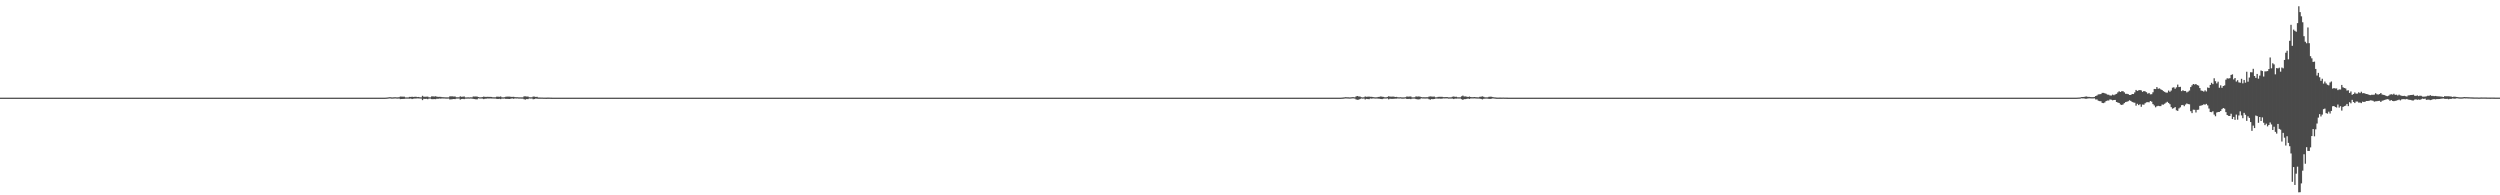 <?xml version="1.0" encoding="UTF-8"?>
<svg xmlns="http://www.w3.org/2000/svg" width="1920" height="150">
  <path d="M0 75.000h1v1.000H0zM1 75.000h1v1.000H1zM2 75.000h1v1.000H2zM3 75.000h1v1.000H3zM4 75.000h1v1.000H4zM5 75.000h1v1.000H5zM6 75.000h1v1.000H6zM7 75.000h1v1.000H7zM8 75.000h1v1.000H8zM9 75.000h1v1.000H9zM10 75.000h1v1.000H10zM11 75.000h1v1.000H11zM12 75.000h1v1.000H12zM13 75.000h1v1.000H13zM14 75.000h1v1.000H14zM15 75.000h1v1.000H15zM16 75.000h1v1.000H16zM17 75.000h1v1.000H17zM18 75.000h1v1.000H18zM19 75.000h1v1.000H19zM20 75.000h1v1.000H20zM21 75.000h1v1.000H21zM22 75.000h1v1.000H22zM23 75.000h1v1.000H23zM24 75.000h1v1.000H24zM25 75.000h1v1.000H25zM26 75.000h1v1.000H26zM27 75.000h1v1.000H27zM28 75.000h1v1.000H28zM29 75.000h1v1.000H29zM30 75.000h1v1.000H30zM31 75.000h1v1.000H31zM32 75.000h1v1.000H32zM33 75.000h1v1.000H33zM34 75.000h1v1.000H34zM35 75.000h1v1.000H35zM36 75.000h1v1.000H36zM37 75.000h1v1.000H37zM38 75.000h1v1.000H38zM39 75.000h1v1.000H39zM40 75.000h1v1.000H40zM41 75.000h1v1.000H41zM42 75.000h1v1.000H42zM43 75.000h1v1.000H43zM44 75.000h1v1.000H44zM45 75.000h1v1.000H45zM46 75.000h1v1.000H46zM47 75.000h1v1.000H47zM48 75.000h1v1.000H48zM49 75.000h1v1.000H49zM50 75.000h1v1.000H50zM51 75.000h1v1.000H51zM52 75.000h1v1.000H52zM53 75.000h1v1.000H53zM54 75.000h1v1.000H54zM55 75.000h1v1.000H55zM56 75.000h1v1.000H56zM57 75.000h1v1.000H57zM58 75.000h1v1.000H58zM59 75.000h1v1.000H59zM60 75.000h1v1.000H60zM61 75.000h1v1.000H61zM62 75.000h1v1.000H62zM63 75.000h1v1.000H63zM64 75.000h1v1.000H64zM65 75.000h1v1.000H65zM66 75.000h1v1.000H66zM67 75.000h1v1.000H67zM68 75.000h1v1.000H68zM69 75.000h1v1.000H69zM70 75.000h1v1.000H70zM71 75.000h1v1.000H71zM72 75.000h1v1.000H72zM73 75.000h1v1.000H73zM74 75.000h1v1.000H74zM75 75.000h1v1.000H75zM76 75.000h1v1.000H76zM77 75.000h1v1.000H77zM78 75.000h1v1.000H78zM79 75.000h1v1.000H79zM80 75.000h1v1.000H80zM81 75.000h1v1.000H81zM82 75.000h1v1.000H82zM83 75.000h1v1.000H83zM84 75.000h1v1.000H84zM85 75.000h1v1.000H85zM86 75.000h1v1.000H86zM87 75.000h1v1.000H87zM88 75.000h1v1.000H88zM89 75.000h1v1.000H89zM90 75.000h1v1.000H90zM91 75.000h1v1.000H91zM92 75.000h1v1.000H92zM93 75.000h1v1.000H93zM94 75.000h1v1.000H94zM95 75.000h1v1.000H95zM96 75.000h1v1.000H96zM97 75.000h1v1.000H97zM98 75.000h1v1.000H98zM99 75.000h1v1.000H99zM100 75.000h1v1.000H100zM101 75.000h1v1.000H101zM102 75.000h1v1.000H102zM103 75.000h1v1.000H103zM104 75.000h1v1.000H104zM105 75.000h1v1.000H105zM106 75.000h1v1.000H106zM107 75.000h1v1.000H107zM108 75.000h1v1.000H108zM109 75.000h1v1.000H109zM110 75.000h1v1.000H110zM111 75.000h1v1.000H111zM112 75.000h1v1.000H112zM113 75.000h1v1.000H113zM114 75.000h1v1.000H114zM115 75.000h1v1.000H115zM116 75.000h1v1.000H116zM117 75.000h1v1.000H117zM118 75.000h1v1.000H118zM119 75.000h1v1.000H119zM120 75.000h1v1.000H120zM121 75.000h1v1.000H121zM122 75.000h1v1.000H122zM123 75.000h1v1.000H123zM124 75.000h1v1.000H124zM125 75.000h1v1.000H125zM126 75.000h1v1.000H126zM127 75.000h1v1.000H127zM128 75.000h1v1.000H128zM129 75.000h1v1.000H129zM130 75.000h1v1.000H130zM131 75.000h1v1.000H131zM132 75.000h1v1.000H132zM133 75.000h1v1.000H133zM134 75.000h1v1.000H134zM135 75.000h1v1.000H135zM136 75.000h1v1.000H136zM137 75.000h1v1.000H137zM138 75.000h1v1.000H138zM139 75.000h1v1.000H139zM140 75.000h1v1.000H140zM141 75.000h1v1.000H141zM142 75.000h1v1.000H142zM143 75.000h1v1.000H143zM144 75.000h1v1.000H144zM145 75.000h1v1.000H145zM146 75.000h1v1.000H146zM147 75.000h1v1.000H147zM148 75.000h1v1.000H148zM149 75.000h1v1.000H149zM150 75.000h1v1.000H150zM151 75.000h1v1.000H151zM152 75.000h1v1.000H152zM153 75.000h1v1.000H153zM154 75.000h1v1.000H154zM155 75.000h1v1.000H155zM156 75.000h1v1.000H156zM157 75.000h1v1.000H157zM158 75.000h1v1.000H158zM159 75.000h1v1.000H159zM160 75.000h1v1.000H160zM161 75.000h1v1.000H161zM162 75.000h1v1.000H162zM163 75.000h1v1.000H163zM164 75.000h1v1.000H164zM165 75.000h1v1.000H165zM166 75.000h1v1.000H166zM167 75.000h1v1.000H167zM168 75.000h1v1.000H168zM169 75.000h1v1.000H169zM170 75.000h1v1.000H170zM171 75.000h1v1.000H171zM172 75.000h1v1.000H172zM173 75.000h1v1.000H173zM174 75.000h1v1.000H174zM175 75.000h1v1.000H175zM176 75.000h1v1.000H176zM177 75.000h1v1.000H177zM178 75.000h1v1.000H178zM179 75.000h1v1.000H179zM180 75.000h1v1.000H180zM181 75.000h1v1.000H181zM182 75.000h1v1.000H182zM183 75.000h1v1.000H183zM184 75.000h1v1.000H184zM185 75.000h1v1.000H185zM186 75.000h1v1.000H186zM187 75.000h1v1.000H187zM188 75.000h1v1.000H188zM189 75.000h1v1.000H189zM190 75.000h1v1.000H190zM191 75.000h1v1.000H191zM192 75.000h1v1.000H192zM193 75.000h1v1.000H193zM194 75.000h1v1.000H194zM195 75.000h1v1.000H195zM196 75.000h1v1.000H196zM197 75.000h1v1.000H197zM198 75.000h1v1.000H198zM199 75.000h1v1.000H199zM200 75.000h1v1.000H200zM201 75.000h1v1.000H201zM202 75.000h1v1.000H202zM203 75.000h1v1.000H203zM204 75.000h1v1.000H204zM205 75.000h1v1.000H205zM206 75.000h1v1.000H206zM207 75.000h1v1.000H207zM208 75.000h1v1.000H208zM209 75.000h1v1.000H209zM210 75.000h1v1.000H210zM211 75.000h1v1.000H211zM212 75.000h1v1.000H212zM213 75.000h1v1.000H213zM214 75.000h1v1.000H214zM215 75.000h1v1.000H215zM216 75.000h1v1.000H216zM217 75.000h1v1.000H217zM218 75.000h1v1.000H218zM219 75.000h1v1.000H219zM220 75.000h1v1.000H220zM221 75.000h1v1.000H221zM222 75.000h1v1.000H222zM223 75.000h1v1.000H223zM224 75.000h1v1.000H224zM225 75.000h1v1.000H225zM226 75.000h1v1.000H226zM227 75.000h1v1.000H227zM228 75.000h1v1.000H228zM229 75.000h1v1.000H229zM230 75.000h1v1.000H230zM231 75.000h1v1.000H231zM232 75.000h1v1.000H232zM233 75.000h1v1.000H233zM234 75.000h1v1.000H234zM235 75.000h1v1.000H235zM236 75.000h1v1.000H236zM237 75.000h1v1.000H237zM238 75.000h1v1.000H238zM239 75.000h1v1.000H239zM240 75.000h1v1.000H240zM241 75.000h1v1.000H241zM242 75.000h1v1.000H242zM243 75.000h1v1.000H243zM244 75.000h1v1.000H244zM245 75.000h1v1.000H245zM246 75.000h1v1.000H246zM247 75.000h1v1.000H247zM248 75.000h1v1.000H248zM249 75.000h1v1.000H249zM250 75.000h1v1.000H250zM251 75.000h1v1.000H251zM252 75.000h1v1.000H252zM253 75.000h1v1.000H253zM254 75.000h1v1.000H254zM255 75.000h1v1.000H255zM256 75.000h1v1.000H256zM257 75.000h1v1.000H257zM258 75.000h1v1.000H258zM259 75.000h1v1.000H259zM260 75.000h1v1.000H260zM261 75.000h1v1.000H261zM262 75.000h1v1.000H262zM263 75.000h1v1.000H263zM264 75.000h1v1.000H264zM265 75.000h1v1.000H265zM266 75.000h1v1.000H266zM267 75.000h1v1.000H267zM268 75.000h1v1.000H268zM269 75.000h1v1.000H269zM270 75.000h1v1.000H270zM271 75.000h1v1.000H271zM272 75.000h1v1.000H272zM273 75.000h1v1.000H273zM274 75.000h1v1.000H274zM275 75.000h1v1.000H275zM276 75.000h1v1.000H276zM277 75.000h1v1.000H277zM278 75.000h1v1.000H278zM279 75.000h1v1.000H279zM280 75.000h1v1.000H280zM281 75.000h1v1.000H281zM282 75.000h1v1.000H282zM283 75.000h1v1.000H283zM284 75.000h1v1.000H284zM285 75.000h1v1.000H285zM286 75.000h1v1.000H286zM287 75.000h1v1.000H287zM288 75.000h1v1.000H288zM289 75.000h1v1.000H289zM290 75.000h1v1.000H290zM291 75.000h1v1.000H291zM292 75.000h1v1.000H292zM293 75.000h1v1.000H293zM294 75.000h1v1.000H294zM295 75.000h1v1.000H295zM296 74.945h1v1.000H296zM297 74.836h1v1.000H297zM298 74.731h1v1.000H298zM299 74.585h1v1.000H299zM300 74.762h1v1.000H300zM301 74.794h1v1.000H301zM302 74.712h1v1.000H302zM303 74.629h1v1.000H303zM304 74.745h1v1.000H304zM305 74.755h1v1.000H305zM306 74.650h1v1.000H306zM307 74.148h1v1.994H307zM308 74.213h1v1.797H308zM309 74.226h1v1.771H309zM310 74.249h1v1.661H310zM311 74.779h1v1.000H311zM312 74.786h1v1.000H312zM313 74.792h1v1.000H313zM314 74.387h1v1.428H314zM315 74.437h1v1.262H315zM316 74.273h1v1.823H316zM317 74.452h1v1.303H317zM318 74.332h1v1.362H318zM319 74.308h1v1.344H319zM320 74.549h1v1.000H320zM321 74.457h1v1.158H321zM322 74.685h1v1.000H322zM323 74.751h1v1.000H323zM324 73.555h1v3.328H324zM325 74.274h1v1.606H325zM326 74.269h1v1.712H326zM327 74.235h1v1.626H327zM328 74.181h1v2.025H328zM329 74.725h1v1.000H329zM330 74.739h1v1.000H330zM331 74.033h1v2.088H331zM332 73.973h1v2.232H332zM333 74.130h1v1.949H333zM334 73.956h1v2.207H334zM335 74.262h1v1.557H335zM336 74.408h1v1.474H336zM337 74.341h1v1.319H337zM338 74.380h1v1.399H338zM339 74.601h1v1.000H339zM340 74.672h1v1.000H340zM341 74.693h1v1.000H341zM342 74.762h1v1.000H342zM343 74.768h1v1.000H343zM344 74.749h1v1.000H344zM345 73.990h1v2.401H345zM346 73.964h1v2.348H346zM347 73.985h1v2.222H347zM348 74.115h1v1.906H348zM349 74.072h1v2.054H349zM350 74.708h1v1.000H350zM351 74.723h1v1.000H351zM352 74.695h1v1.000H352zM353 73.981h1v2.503H353zM354 74.323h1v1.757H354zM355 74.241h1v1.706H355zM356 74.075h1v2.083H356zM357 74.785h1v1.000H357zM358 74.786h1v1.000H358zM359 74.723h1v1.000H359zM360 74.801h1v1.000H360zM361 74.699h1v1.000H361zM362 74.761h1v1.000H362zM363 74.090h1v1.839H363zM364 74.136h1v1.967H364zM365 74.068h1v2.195H365zM366 74.189h1v2.100H366zM367 74.515h1v1.000H367zM368 74.749h1v1.000H368zM369 74.686h1v1.000H369zM370 74.567h1v1.138H370zM371 74.192h1v1.953H371zM372 74.414h1v1.426H372zM373 74.385h1v1.390H373zM374 74.365h1v1.243H374zM375 74.375h1v1.314H375zM376 74.408h1v1.220H376zM377 74.437h1v1.217H377zM378 74.699h1v1.000H378zM379 74.711h1v1.000H379zM380 74.708h1v1.000H380zM381 74.230h1v1.694H381zM382 74.251h1v1.768H382zM383 74.366h1v1.531H383zM384 74.064h1v2.095H384zM385 74.723h1v1.000H385zM386 74.752h1v1.000H386zM387 74.664h1v1.000H387zM388 74.286h1v1.683H388zM389 74.204h1v1.700H389zM390 74.181h1v1.799H390zM391 74.203h1v1.812H391zM392 74.379h1v1.328H392zM393 74.397h1v1.228H393zM394 74.348h1v1.540H394zM395 74.575h1v1.000H395zM396 74.657h1v1.000H396zM397 74.632h1v1.000H397zM398 74.757h1v1.000H398zM399 74.747h1v1.000H399zM400 74.765h1v1.000H400zM401 74.765h1v1.000H401zM402 73.963h1v2.290H402zM403 74.004h1v2.500H403zM404 74.124h1v1.957H404zM405 74.142h1v1.993H405zM406 74.631h1v1.000H406zM407 74.712h1v1.000H407zM408 74.690h1v1.000H408zM409 74.163h1v2.074H409zM410 74.180h1v1.899H410zM411 74.430h1v1.235H411zM412 74.358h1v1.460H412zM413 74.864h1v1.000H413zM414 74.876h1v1.000H414zM415 74.887h1v1.000H415zM416 74.900h1v1.000H416zM417 74.935h1v1.000H417zM418 74.952h1v1.000H418zM419 74.958h1v1.000H419zM420 74.918h1v1.000H420zM421 74.930h1v1.000H421zM422 74.949h1v1.000H422zM423 74.973h1v1.000H423zM424 74.989h1v1.000H424zM425 74.992h1v1.000H425zM426 74.993h1v1.000H426zM427 74.993h1v1.000H427zM428 74.994h1v1.000H428zM429 74.995h1v1.000H429zM430 74.996h1v1.000H430zM431 74.995h1v1.000H431zM432 74.996h1v1.000H432zM433 74.997h1v1.000H433zM434 74.996h1v1.000H434zM435 74.997h1v1.000H435zM436 74.998h1v1.000H436zM437 74.997h1v1.000H437zM438 74.998h1v1.000H438zM439 74.998h1v1.000H439zM440 74.998h1v1.000H440zM441 74.998h1v1.000H441zM442 74.998h1v1.000H442zM443 74.998h1v1.000H443zM444 74.998h1v1.000H444zM445 74.998h1v1.000H445zM446 74.998h1v1.000H446zM447 74.998h1v1.000H447zM448 74.998h1v1.000H448zM449 74.999h1v1.000H449zM450 74.999h1v1.000H450zM451 74.999h1v1.000H451zM452 74.999h1v1.000H452zM453 74.999h1v1.000H453zM454 74.999h1v1.000H454zM455 74.999h1v1.000H455zM456 74.999h1v1.000H456zM457 74.999h1v1.000H457zM458 74.999h1v1.000H458zM459 74.999h1v1.000H459zM460 74.999h1v1.000H460zM461 74.999h1v1.000H461zM462 74.999h1v1.000H462zM463 74.999h1v1.000H463zM464 74.999h1v1.000H464zM465 74.999h1v1.000H465zM466 74.999h1v1.000H466zM467 75.000h1v1.000H467zM468 74.999h1v1.000H468zM469 75.000h1v1.000H469zM470 74.999h1v1.000H470zM471 75.000h1v1.000H471zM472 75.000h1v1.000H472zM473 75.000h1v1.000H473zM474 75.000h1v1.000H474zM475 75.000h1v1.000H475zM476 75.000h1v1.000H476zM477 75.000h1v1.000H477zM478 75.000h1v1.000H478zM479 75.000h1v1.000H479zM480 75.000h1v1.000H480zM481 75.000h1v1.000H481zM482 75.000h1v1.000H482zM483 75.000h1v1.000H483zM484 75.000h1v1.000H484zM485 75.000h1v1.000H485zM486 75.000h1v1.000H486zM487 75.000h1v1.000H487zM488 75.000h1v1.000H488zM489 75.000h1v1.000H489zM490 75.000h1v1.000H490zM491 75.000h1v1.000H491zM492 75.000h1v1.000H492zM493 75.000h1v1.000H493zM494 75.000h1v1.000H494zM495 75.000h1v1.000H495zM496 75.000h1v1.000H496zM497 75.000h1v1.000H497zM498 75.000h1v1.000H498zM499 75.000h1v1.000H499zM500 75.000h1v1.000H500zM501 75.000h1v1.000H501zM502 75.000h1v1.000H502zM503 75.000h1v1.000H503zM504 75.000h1v1.000H504zM505 75.000h1v1.000H505zM506 75.000h1v1.000H506zM507 75.000h1v1.000H507zM508 75.000h1v1.000H508zM509 75.000h1v1.000H509zM510 75.000h1v1.000H510zM511 75.000h1v1.000H511zM512 75.000h1v1.000H512zM513 75.000h1v1.000H513zM514 75.000h1v1.000H514zM515 75.000h1v1.000H515zM516 75.000h1v1.000H516zM517 75.000h1v1.000H517zM518 75.000h1v1.000H518zM519 75.000h1v1.000H519zM520 75.000h1v1.000H520zM521 75.000h1v1.000H521zM522 75.000h1v1.000H522zM523 75.000h1v1.000H523zM524 75.000h1v1.000H524zM525 75.000h1v1.000H525zM526 75.000h1v1.000H526zM527 75.000h1v1.000H527zM528 75.000h1v1.000H528zM529 75.000h1v1.000H529zM530 75.000h1v1.000H530zM531 75.000h1v1.000H531zM532 75.000h1v1.000H532zM533 75.000h1v1.000H533zM534 75.000h1v1.000H534zM535 75.000h1v1.000H535zM536 75.000h1v1.000H536zM537 75.000h1v1.000H537zM538 75.000h1v1.000H538zM539 75.000h1v1.000H539zM540 75.000h1v1.000H540zM541 75.000h1v1.000H541zM542 75.000h1v1.000H542zM543 75.000h1v1.000H543zM544 75.000h1v1.000H544zM545 75.000h1v1.000H545zM546 75.000h1v1.000H546zM547 75.000h1v1.000H547zM548 75.000h1v1.000H548zM549 75.000h1v1.000H549zM550 75.000h1v1.000H550zM551 75.000h1v1.000H551zM552 75.000h1v1.000H552zM553 75.000h1v1.000H553zM554 75.000h1v1.000H554zM555 75.000h1v1.000H555zM556 75.000h1v1.000H556zM557 75.000h1v1.000H557zM558 75.000h1v1.000H558zM559 75.000h1v1.000H559zM560 75.000h1v1.000H560zM561 75.000h1v1.000H561zM562 75.000h1v1.000H562zM563 75.000h1v1.000H563zM564 75.000h1v1.000H564zM565 75.000h1v1.000H565zM566 75.000h1v1.000H566zM567 75.000h1v1.000H567zM568 75.000h1v1.000H568zM569 75.000h1v1.000H569zM570 75.000h1v1.000H570zM571 75.000h1v1.000H571zM572 75.000h1v1.000H572zM573 75.000h1v1.000H573zM574 75.000h1v1.000H574zM575 75.000h1v1.000H575zM576 75.000h1v1.000H576zM577 75.000h1v1.000H577zM578 75.000h1v1.000H578zM579 75.000h1v1.000H579zM580 75.000h1v1.000H580zM581 75.000h1v1.000H581zM582 75.000h1v1.000H582zM583 75.000h1v1.000H583zM584 75.000h1v1.000H584zM585 75.000h1v1.000H585zM586 75.000h1v1.000H586zM587 75.000h1v1.000H587zM588 75.000h1v1.000H588zM589 75.000h1v1.000H589zM590 75.000h1v1.000H590zM591 75.000h1v1.000H591zM592 75.000h1v1.000H592zM593 75.000h1v1.000H593zM594 75.000h1v1.000H594zM595 75.000h1v1.000H595zM596 75.000h1v1.000H596zM597 75.000h1v1.000H597zM598 75.000h1v1.000H598zM599 75.000h1v1.000H599zM600 75.000h1v1.000H600zM601 75.000h1v1.000H601zM602 75.000h1v1.000H602zM603 75.000h1v1.000H603zM604 75.000h1v1.000H604zM605 75.000h1v1.000H605zM606 75.000h1v1.000H606zM607 75.000h1v1.000H607zM608 75.000h1v1.000H608zM609 75.000h1v1.000H609zM610 75.000h1v1.000H610zM611 75.000h1v1.000H611zM612 75.000h1v1.000H612zM613 75.000h1v1.000H613zM614 75.000h1v1.000H614zM615 75.000h1v1.000H615zM616 75.000h1v1.000H616zM617 75.000h1v1.000H617zM618 75.000h1v1.000H618zM619 75.000h1v1.000H619zM620 75.000h1v1.000H620zM621 75.000h1v1.000H621zM622 75.000h1v1.000H622zM623 75.000h1v1.000H623zM624 75.000h1v1.000H624zM625 75.000h1v1.000H625zM626 75.000h1v1.000H626zM627 75.000h1v1.000H627zM628 75.000h1v1.000H628zM629 75.000h1v1.000H629zM630 75.000h1v1.000H630zM631 75.000h1v1.000H631zM632 75.000h1v1.000H632zM633 75.000h1v1.000H633zM634 75.000h1v1.000H634zM635 75.000h1v1.000H635zM636 75.000h1v1.000H636zM637 75.000h1v1.000H637zM638 75.000h1v1.000H638zM639 75.000h1v1.000H639zM640 75.000h1v1.000H640zM641 75.000h1v1.000H641zM642 75.000h1v1.000H642zM643 75.000h1v1.000H643zM644 75.000h1v1.000H644zM645 75.000h1v1.000H645zM646 75.000h1v1.000H646zM647 75.000h1v1.000H647zM648 75.000h1v1.000H648zM649 75.000h1v1.000H649zM650 75.000h1v1.000H650zM651 75.000h1v1.000H651zM652 75.000h1v1.000H652zM653 75.000h1v1.000H653zM654 75.000h1v1.000H654zM655 75.000h1v1.000H655zM656 75.000h1v1.000H656zM657 75.000h1v1.000H657zM658 75.000h1v1.000H658zM659 75.000h1v1.000H659zM660 75.000h1v1.000H660zM661 75.000h1v1.000H661zM662 75.000h1v1.000H662zM663 75.000h1v1.000H663zM664 75.000h1v1.000H664zM665 75.000h1v1.000H665zM666 75.000h1v1.000H666zM667 75.000h1v1.000H667zM668 75.000h1v1.000H668zM669 75.000h1v1.000H669zM670 75.000h1v1.000H670zM671 75.000h1v1.000H671zM672 75.000h1v1.000H672zM673 75.000h1v1.000H673zM674 75.000h1v1.000H674zM675 75.000h1v1.000H675zM676 75.000h1v1.000H676zM677 75.000h1v1.000H677zM678 75.000h1v1.000H678zM679 75.000h1v1.000H679zM680 75.000h1v1.000H680zM681 75.000h1v1.000H681zM682 75.000h1v1.000H682zM683 75.000h1v1.000H683zM684 75.000h1v1.000H684zM685 75.000h1v1.000H685zM686 75.000h1v1.000H686zM687 75.000h1v1.000H687zM688 75.000h1v1.000H688zM689 75.000h1v1.000H689zM690 75.000h1v1.000H690zM691 75.000h1v1.000H691zM692 75.000h1v1.000H692zM693 75.000h1v1.000H693zM694 75.000h1v1.000H694zM695 75.000h1v1.000H695zM696 75.000h1v1.000H696zM697 75.000h1v1.000H697zM698 75.000h1v1.000H698zM699 75.000h1v1.000H699zM700 75.000h1v1.000H700zM701 75.000h1v1.000H701zM702 75.000h1v1.000H702zM703 75.000h1v1.000H703zM704 75.000h1v1.000H704zM705 75.000h1v1.000H705zM706 75.000h1v1.000H706zM707 75.000h1v1.000H707zM708 75.000h1v1.000H708zM709 75.000h1v1.000H709zM710 75.000h1v1.000H710zM711 75.000h1v1.000H711zM712 75.000h1v1.000H712zM713 75.000h1v1.000H713zM714 75.000h1v1.000H714zM715 75.000h1v1.000H715zM716 75.000h1v1.000H716zM717 75.000h1v1.000H717zM718 75.000h1v1.000H718zM719 75.000h1v1.000H719zM720 75.000h1v1.000H720zM721 75.000h1v1.000H721zM722 75.000h1v1.000H722zM723 75.000h1v1.000H723zM724 75.000h1v1.000H724zM725 75.000h1v1.000H725zM726 75.000h1v1.000H726zM727 75.000h1v1.000H727zM728 75.000h1v1.000H728zM729 75.000h1v1.000H729zM730 75.000h1v1.000H730zM731 75.000h1v1.000H731zM732 75.000h1v1.000H732zM733 75.000h1v1.000H733zM734 75.000h1v1.000H734zM735 75.000h1v1.000H735zM736 75.000h1v1.000H736zM737 75.000h1v1.000H737zM738 75.000h1v1.000H738zM739 75.000h1v1.000H739zM740 75.000h1v1.000H740zM741 75.000h1v1.000H741zM742 75.000h1v1.000H742zM743 75.000h1v1.000H743zM744 75.000h1v1.000H744zM745 75.000h1v1.000H745zM746 75.000h1v1.000H746zM747 75.000h1v1.000H747zM748 75.000h1v1.000H748zM749 75.000h1v1.000H749zM750 75.000h1v1.000H750zM751 75.000h1v1.000H751zM752 75.000h1v1.000H752zM753 75.000h1v1.000H753zM754 75.000h1v1.000H754zM755 75.000h1v1.000H755zM756 75.000h1v1.000H756zM757 75.000h1v1.000H757zM758 75.000h1v1.000H758zM759 75.000h1v1.000H759zM760 75.000h1v1.000H760zM761 75.000h1v1.000H761zM762 75.000h1v1.000H762zM763 75.000h1v1.000H763zM764 75.000h1v1.000H764zM765 75.000h1v1.000H765zM766 75.000h1v1.000H766zM767 75.000h1v1.000H767zM768 75.000h1v1.000H768zM769 75.000h1v1.000H769zM770 75.000h1v1.000H770zM771 75.000h1v1.000H771zM772 75.000h1v1.000H772zM773 75.000h1v1.000H773zM774 75.000h1v1.000H774zM775 75.000h1v1.000H775zM776 75.000h1v1.000H776zM777 75.000h1v1.000H777zM778 75.000h1v1.000H778zM779 75.000h1v1.000H779zM780 75.000h1v1.000H780zM781 75.000h1v1.000H781zM782 75.000h1v1.000H782zM783 75.000h1v1.000H783zM784 75.000h1v1.000H784zM785 75.000h1v1.000H785zM786 75.000h1v1.000H786zM787 75.000h1v1.000H787zM788 75.000h1v1.000H788zM789 75.000h1v1.000H789zM790 75.000h1v1.000H790zM791 75.000h1v1.000H791zM792 75.000h1v1.000H792zM793 75.000h1v1.000H793zM794 75.000h1v1.000H794zM795 75.000h1v1.000H795zM796 75.000h1v1.000H796zM797 75.000h1v1.000H797zM798 75.000h1v1.000H798zM799 75.000h1v1.000H799zM800 75.000h1v1.000H800zM801 75.000h1v1.000H801zM802 75.000h1v1.000H802zM803 75.000h1v1.000H803zM804 75.000h1v1.000H804zM805 75.000h1v1.000H805zM806 75.000h1v1.000H806zM807 75.000h1v1.000H807zM808 75.000h1v1.000H808zM809 75.000h1v1.000H809zM810 75.000h1v1.000H810zM811 75.000h1v1.000H811zM812 75.000h1v1.000H812zM813 75.000h1v1.000H813zM814 75.000h1v1.000H814zM815 75.000h1v1.000H815zM816 75.000h1v1.000H816zM817 75.000h1v1.000H817zM818 75.000h1v1.000H818zM819 75.000h1v1.000H819zM820 75.000h1v1.000H820zM821 75.000h1v1.000H821zM822 75.000h1v1.000H822zM823 75.000h1v1.000H823zM824 75.000h1v1.000H824zM825 75.000h1v1.000H825zM826 75.000h1v1.000H826zM827 75.000h1v1.000H827zM828 75.000h1v1.000H828zM829 75.000h1v1.000H829zM830 75.000h1v1.000H830zM831 75.000h1v1.000H831zM832 75.000h1v1.000H832zM833 75.000h1v1.000H833zM834 75.000h1v1.000H834zM835 75.000h1v1.000H835zM836 75.000h1v1.000H836zM837 75.000h1v1.000H837zM838 75.000h1v1.000H838zM839 75.000h1v1.000H839zM840 75.000h1v1.000H840zM841 75.000h1v1.000H841zM842 75.000h1v1.000H842zM843 75.000h1v1.000H843zM844 75.000h1v1.000H844zM845 75.000h1v1.000H845zM846 75.000h1v1.000H846zM847 75.000h1v1.000H847zM848 75.000h1v1.000H848zM849 75.000h1v1.000H849zM850 75.000h1v1.000H850zM851 75.000h1v1.000H851zM852 75.000h1v1.000H852zM853 75.000h1v1.000H853zM854 75.000h1v1.000H854zM855 75.000h1v1.000H855zM856 75.000h1v1.000H856zM857 75.000h1v1.000H857zM858 75.000h1v1.000H858zM859 75.000h1v1.000H859zM860 75.000h1v1.000H860zM861 75.000h1v1.000H861zM862 75.000h1v1.000H862zM863 75.000h1v1.000H863zM864 75.000h1v1.000H864zM865 75.000h1v1.000H865zM866 75.000h1v1.000H866zM867 75.000h1v1.000H867zM868 75.000h1v1.000H868zM869 75.000h1v1.000H869zM870 75.000h1v1.000H870zM871 75.000h1v1.000H871zM872 75.000h1v1.000H872zM873 75.000h1v1.000H873zM874 75.000h1v1.000H874zM875 75.000h1v1.000H875zM876 75.000h1v1.000H876zM877 75.000h1v1.000H877zM878 75.000h1v1.000H878zM879 75.000h1v1.000H879zM880 75.000h1v1.000H880zM881 75.000h1v1.000H881zM882 75.000h1v1.000H882zM883 75.000h1v1.000H883zM884 75.000h1v1.000H884zM885 75.000h1v1.000H885zM886 75.000h1v1.000H886zM887 75.000h1v1.000H887zM888 75.000h1v1.000H888zM889 75.000h1v1.000H889zM890 75.000h1v1.000H890zM891 75.000h1v1.000H891zM892 75.000h1v1.000H892zM893 75.000h1v1.000H893zM894 75.000h1v1.000H894zM895 75.000h1v1.000H895zM896 75.000h1v1.000H896zM897 75.000h1v1.000H897zM898 75.000h1v1.000H898zM899 75.000h1v1.000H899zM900 75.000h1v1.000H900zM901 75.000h1v1.000H901zM902 75.000h1v1.000H902zM903 75.000h1v1.000H903zM904 75.000h1v1.000H904zM905 75.000h1v1.000H905zM906 75.000h1v1.000H906zM907 75.000h1v1.000H907zM908 75.000h1v1.000H908zM909 75.000h1v1.000H909zM910 75.000h1v1.000H910zM911 75.000h1v1.000H911zM912 75.000h1v1.000H912zM913 75.000h1v1.000H913zM914 75.000h1v1.000H914zM915 75.000h1v1.000H915zM916 75.000h1v1.000H916zM917 75.000h1v1.000H917zM918 75.000h1v1.000H918zM919 75.000h1v1.000H919zM920 75.000h1v1.000H920zM921 75.000h1v1.000H921zM922 75.000h1v1.000H922zM923 75.000h1v1.000H923zM924 75.000h1v1.000H924zM925 75.000h1v1.000H925zM926 75.000h1v1.000H926zM927 75.000h1v1.000H927zM928 75.000h1v1.000H928zM929 75.000h1v1.000H929zM930 75.000h1v1.000H930zM931 75.000h1v1.000H931zM932 75.000h1v1.000H932zM933 75.000h1v1.000H933zM934 75.000h1v1.000H934zM935 75.000h1v1.000H935zM936 75.000h1v1.000H936zM937 75.000h1v1.000H937zM938 75.000h1v1.000H938zM939 75.000h1v1.000H939zM940 75.000h1v1.000H940zM941 75.000h1v1.000H941zM942 75.000h1v1.000H942zM943 75.000h1v1.000H943zM944 75.000h1v1.000H944zM945 75.000h1v1.000H945zM946 75.000h1v1.000H946zM947 75.000h1v1.000H947zM948 75.000h1v1.000H948zM949 75.000h1v1.000H949zM950 75.000h1v1.000H950zM951 75.000h1v1.000H951zM952 75.000h1v1.000H952zM953 75.000h1v1.000H953zM954 75.000h1v1.000H954zM955 75.000h1v1.000H955zM956 75.000h1v1.000H956zM957 75.000h1v1.000H957zM958 75.000h1v1.000H958zM959 75.000h1v1.000H959zM960 75.000h1v1.000H960zM961 75.000h1v1.000H961zM962 75.000h1v1.000H962zM963 75.000h1v1.000H963zM964 75.000h1v1.000H964zM965 75.000h1v1.000H965zM966 75.000h1v1.000H966zM967 75.000h1v1.000H967zM968 75.000h1v1.000H968zM969 75.000h1v1.000H969zM970 75.000h1v1.000H970zM971 75.000h1v1.000H971zM972 75.000h1v1.000H972zM973 75.000h1v1.000H973zM974 75.000h1v1.000H974zM975 75.000h1v1.000H975zM976 75.000h1v1.000H976zM977 75.000h1v1.000H977zM978 75.000h1v1.000H978zM979 75.000h1v1.000H979zM980 75.000h1v1.000H980zM981 75.000h1v1.000H981zM982 75.000h1v1.000H982zM983 75.000h1v1.000H983zM984 75.000h1v1.000H984zM985 75.000h1v1.000H985zM986 75.000h1v1.000H986zM987 75.000h1v1.000H987zM988 75.000h1v1.000H988zM989 75.000h1v1.000H989zM990 75.000h1v1.000H990zM991 75.000h1v1.000H991zM992 75.000h1v1.000H992zM993 75.000h1v1.000H993zM994 75.000h1v1.000H994zM995 75.000h1v1.000H995zM996 75.000h1v1.000H996zM997 75.000h1v1.000H997zM998 75.000h1v1.000H998zM999 75.000h1v1.000H999zM1000 75.000h1v1.000H1000zM1001 75.000h1v1.000H1001zM1002 75.000h1v1.000H1002zM1003 75.000h1v1.000H1003zM1004 75.000h1v1.000H1004zM1005 75.000h1v1.000H1005zM1006 75.000h1v1.000H1006zM1007 75.000h1v1.000H1007zM1008 75.000h1v1.000H1008zM1009 75.000h1v1.000H1009zM1010 75.000h1v1.000H1010zM1011 75.000h1v1.000H1011zM1012 75.000h1v1.000H1012zM1013 75.000h1v1.000H1013zM1014 75.000h1v1.000H1014zM1015 75.000h1v1.000H1015zM1016 75.000h1v1.000H1016zM1017 75.000h1v1.000H1017zM1018 75.000h1v1.000H1018zM1019 75.000h1v1.000H1019zM1020 75.000h1v1.000H1020zM1021 75.000h1v1.000H1021zM1022 75.000h1v1.000H1022zM1023 75.000h1v1.000H1023zM1024 75.000h1v1.000H1024zM1025 75.000h1v1.000H1025zM1026 75.000h1v1.000H1026zM1027 75.000h1v1.000H1027zM1028 75.000h1v1.000H1028zM1029 75.000h1v1.000H1029zM1030 74.935h1v1.000H1030zM1031 74.862h1v1.000H1031zM1032 74.740h1v1.000H1032zM1033 74.602h1v1.000H1033zM1034 74.680h1v1.000H1034zM1035 74.725h1v1.000H1035zM1036 74.788h1v1.000H1036zM1037 74.727h1v1.000H1037zM1038 74.581h1v1.000H1038zM1039 74.581h1v1.000H1039zM1040 74.729h1v1.000H1040zM1041 74.040h1v2.367H1041zM1042 73.749h1v2.920H1042zM1043 74.060h1v2.472H1043zM1044 74.145h1v1.955H1044zM1045 74.627h1v1.000H1045zM1046 74.777h1v1.000H1046zM1047 74.677h1v1.000H1047zM1048 74.104h1v2.308H1048zM1049 74.333h1v1.576H1049zM1050 74.242h1v1.837H1050zM1051 74.177h1v2.017H1051zM1052 74.327h1v1.306H1052zM1053 74.357h1v1.403H1053zM1054 74.569h1v1.000H1054zM1055 74.678h1v1.000H1055zM1056 74.750h1v1.000H1056zM1057 74.698h1v1.000H1057zM1058 74.429h1v1.368H1058zM1059 74.341h1v1.485H1059zM1060 74.035h1v1.974H1060zM1061 74.289h1v1.833H1061zM1062 74.419h1v1.369H1062zM1063 74.687h1v1.000H1063zM1064 74.746h1v1.000H1064zM1065 74.434h1v1.148H1065zM1066 73.957h1v2.307H1066zM1067 74.201h1v1.620H1067zM1068 74.237h1v1.675H1068zM1069 74.173h1v1.742H1069zM1070 74.171h1v1.685H1070zM1071 74.503h1v1.249H1071zM1072 74.386h1v1.390H1072zM1073 74.630h1v1.000H1073zM1074 74.742h1v1.000H1074zM1075 74.640h1v1.000H1075zM1076 74.758h1v1.000H1076zM1077 74.813h1v1.000H1077zM1078 74.737h1v1.000H1078zM1079 74.627h1v1.000H1079zM1080 74.064h1v1.943H1080zM1081 74.223h1v1.757H1081zM1082 74.128h1v1.785H1082zM1083 74.105h1v2.053H1083zM1084 74.756h1v1.000H1084zM1085 74.732h1v1.000H1085zM1086 74.703h1v1.000H1086zM1087 74.034h1v2.030H1087zM1088 74.212h1v2.101H1088zM1089 74.092h1v2.226H1089zM1090 74.187h1v2.008H1090zM1091 74.523h1v1.000H1091zM1092 74.700h1v1.000H1092zM1093 74.666h1v1.000H1093zM1094 74.717h1v1.000H1094zM1095 74.660h1v1.000H1095zM1096 74.674h1v1.000H1096zM1097 74.169h1v2.002H1097zM1098 74.055h1v2.480H1098zM1099 74.157h1v1.942H1099zM1100 74.226h1v1.951H1100zM1101 74.152h1v1.895H1101zM1102 74.736h1v1.000H1102zM1103 74.692h1v1.000H1103zM1104 74.376h1v1.401H1104zM1105 74.354h1v1.387H1105zM1106 74.354h1v1.468H1106zM1107 74.366h1v1.421H1107zM1108 74.584h1v1.000H1108zM1109 74.619h1v1.000H1109zM1110 74.552h1v1.000H1110zM1111 74.524h1v1.025H1111zM1112 74.775h1v1.000H1112zM1113 74.726h1v1.000H1113zM1114 74.718h1v1.000H1114zM1115 74.275h1v1.443H1115zM1116 74.082h1v2.001H1116zM1117 74.332h1v1.395H1117zM1118 74.293h1v1.493H1118zM1119 74.689h1v1.000H1119zM1120 74.718h1v1.000H1120zM1121 74.697h1v1.000H1121zM1122 73.964h1v2.198H1122zM1123 73.409h1v3.304H1123zM1124 74.105h1v2.009H1124zM1125 74.036h1v2.081H1125zM1126 74.218h1v1.734H1126zM1127 74.484h1v1.181H1127zM1128 74.161h1v1.800H1128zM1129 74.474h1v1.144H1129zM1130 74.634h1v1.000H1130zM1131 74.608h1v1.000H1131zM1132 74.501h1v1.072H1132zM1133 74.662h1v1.000H1133zM1134 74.713h1v1.000H1134zM1135 74.745h1v1.000H1135zM1136 74.320h1v1.482H1136zM1137 74.255h1v1.738H1137zM1138 73.961h1v2.356H1138zM1139 74.345h1v1.519H1139zM1140 74.763h1v1.000H1140zM1141 74.727h1v1.000H1141zM1142 74.754h1v1.000H1142zM1143 74.319h1v1.591H1143zM1144 74.257h1v1.732H1144zM1145 74.271h1v1.563H1145zM1146 74.527h1v1.062H1146zM1147 74.728h1v1.000H1147zM1148 74.825h1v1.000H1148zM1149 74.913h1v1.000H1149zM1150 74.933h1v1.000H1150zM1151 74.910h1v1.000H1151zM1152 74.932h1v1.000H1152zM1153 74.950h1v1.000H1153zM1154 74.895h1v1.000H1154zM1155 74.934h1v1.000H1155zM1156 74.949h1v1.000H1156zM1157 74.960h1v1.000H1157zM1158 74.990h1v1.000H1158zM1159 74.992h1v1.000H1159zM1160 74.991h1v1.000H1160zM1161 74.993h1v1.000H1161zM1162 74.995h1v1.000H1162zM1163 74.996h1v1.000H1163zM1164 74.996h1v1.000H1164zM1165 74.996h1v1.000H1165zM1166 74.995h1v1.000H1166zM1167 74.996h1v1.000H1167zM1168 74.994h1v1.000H1168zM1169 74.997h1v1.000H1169zM1170 74.997h1v1.000H1170zM1171 74.997h1v1.000H1171zM1172 74.997h1v1.000H1172zM1173 74.997h1v1.000H1173zM1174 74.998h1v1.000H1174zM1175 74.997h1v1.000H1175zM1176 74.998h1v1.000H1176zM1177 74.998h1v1.000H1177zM1178 74.998h1v1.000H1178zM1179 74.998h1v1.000H1179zM1180 74.998h1v1.000H1180zM1181 74.998h1v1.000H1181zM1182 74.998h1v1.000H1182zM1183 74.998h1v1.000H1183zM1184 74.998h1v1.000H1184zM1185 74.999h1v1.000H1185zM1186 74.999h1v1.000H1186zM1187 74.999h1v1.000H1187zM1188 74.999h1v1.000H1188zM1189 74.999h1v1.000H1189zM1190 74.999h1v1.000H1190zM1191 74.999h1v1.000H1191zM1192 74.999h1v1.000H1192zM1193 74.999h1v1.000H1193zM1194 74.999h1v1.000H1194zM1195 74.999h1v1.000H1195zM1196 74.999h1v1.000H1196zM1197 74.999h1v1.000H1197zM1198 74.999h1v1.000H1198zM1199 74.999h1v1.000H1199zM1200 74.999h1v1.000H1200zM1201 74.999h1v1.000H1201zM1202 75.000h1v1.000H1202zM1203 75.000h1v1.000H1203zM1204 74.999h1v1.000H1204zM1205 74.999h1v1.000H1205zM1206 74.999h1v1.000H1206zM1207 75.000h1v1.000H1207zM1208 75.000h1v1.000H1208zM1209 75.000h1v1.000H1209zM1210 75.000h1v1.000H1210zM1211 75.000h1v1.000H1211zM1212 75.000h1v1.000H1212zM1213 75.000h1v1.000H1213zM1214 75.000h1v1.000H1214zM1215 75.000h1v1.000H1215zM1216 75.000h1v1.000H1216zM1217 75.000h1v1.000H1217zM1218 75.000h1v1.000H1218zM1219 75.000h1v1.000H1219zM1220 75.000h1v1.000H1220zM1221 75.000h1v1.000H1221zM1222 75.000h1v1.000H1222zM1223 75.000h1v1.000H1223zM1224 75.000h1v1.000H1224zM1225 75.000h1v1.000H1225zM1226 75.000h1v1.000H1226zM1227 75.000h1v1.000H1227zM1228 75.000h1v1.000H1228zM1229 75.000h1v1.000H1229zM1230 75.000h1v1.000H1230zM1231 75.000h1v1.000H1231zM1232 75.000h1v1.000H1232zM1233 75.000h1v1.000H1233zM1234 75.000h1v1.000H1234zM1235 75.000h1v1.000H1235zM1236 75.000h1v1.000H1236zM1237 75.000h1v1.000H1237zM1238 75.000h1v1.000H1238zM1239 75.000h1v1.000H1239zM1240 75.000h1v1.000H1240zM1241 75.000h1v1.000H1241zM1242 75.000h1v1.000H1242zM1243 75.000h1v1.000H1243zM1244 75.000h1v1.000H1244zM1245 75.000h1v1.000H1245zM1246 75.000h1v1.000H1246zM1247 75.000h1v1.000H1247zM1248 75.000h1v1.000H1248zM1249 75.000h1v1.000H1249zM1250 75.000h1v1.000H1250zM1251 75.000h1v1.000H1251zM1252 75.000h1v1.000H1252zM1253 75.000h1v1.000H1253zM1254 75.000h1v1.000H1254zM1255 75.000h1v1.000H1255zM1256 75.000h1v1.000H1256zM1257 75.000h1v1.000H1257zM1258 75.000h1v1.000H1258zM1259 75.000h1v1.000H1259zM1260 75.000h1v1.000H1260zM1261 75.000h1v1.000H1261zM1262 75.000h1v1.000H1262zM1263 75.000h1v1.000H1263zM1264 75.000h1v1.000H1264zM1265 75.000h1v1.000H1265zM1266 75.000h1v1.000H1266zM1267 75.000h1v1.000H1267zM1268 75.000h1v1.000H1268zM1269 75.000h1v1.000H1269zM1270 75.000h1v1.000H1270zM1271 75.000h1v1.000H1271zM1272 75.000h1v1.000H1272zM1273 75.000h1v1.000H1273zM1274 75.000h1v1.000H1274zM1275 75.000h1v1.000H1275zM1276 75.000h1v1.000H1276zM1277 75.000h1v1.000H1277zM1278 75.000h1v1.000H1278zM1279 75.000h1v1.000H1279zM1280 75.000h1v1.000H1280zM1281 75.000h1v1.000H1281zM1282 75.000h1v1.000H1282zM1283 75.000h1v1.000H1283zM1284 75.000h1v1.000H1284zM1285 75.000h1v1.000H1285zM1286 75.000h1v1.000H1286zM1287 75.000h1v1.000H1287zM1288 75.000h1v1.000H1288zM1289 75.000h1v1.000H1289zM1290 75.000h1v1.000H1290zM1291 75.000h1v1.000H1291zM1292 75.000h1v1.000H1292zM1293 75.000h1v1.000H1293zM1294 75.000h1v1.000H1294zM1295 75.000h1v1.000H1295zM1296 75.000h1v1.000H1296zM1297 75.000h1v1.000H1297zM1298 75.000h1v1.000H1298zM1299 75.000h1v1.000H1299zM1300 75.000h1v1.000H1300zM1301 75.000h1v1.000H1301zM1302 75.000h1v1.000H1302zM1303 75.000h1v1.000H1303zM1304 75.000h1v1.000H1304zM1305 75.000h1v1.000H1305zM1306 75.000h1v1.000H1306zM1307 75.000h1v1.000H1307zM1308 75.000h1v1.000H1308zM1309 75.000h1v1.000H1309zM1310 75.000h1v1.000H1310zM1311 75.000h1v1.000H1311zM1312 75.000h1v1.000H1312zM1313 75.000h1v1.000H1313zM1314 75.000h1v1.000H1314zM1315 75.000h1v1.000H1315zM1316 75.000h1v1.000H1316zM1317 75.000h1v1.000H1317zM1318 75.000h1v1.000H1318zM1319 75.000h1v1.000H1319zM1320 75.000h1v1.000H1320zM1321 75.000h1v1.000H1321zM1322 75.000h1v1.000H1322zM1323 75.000h1v1.000H1323zM1324 75.000h1v1.000H1324zM1325 75.000h1v1.000H1325zM1326 75.000h1v1.000H1326zM1327 75.000h1v1.000H1327zM1328 75.000h1v1.000H1328zM1329 75.000h1v1.000H1329zM1330 75.000h1v1.000H1330zM1331 75.000h1v1.000H1331zM1332 75.000h1v1.000H1332zM1333 75.000h1v1.000H1333zM1334 75.000h1v1.000H1334zM1335 75.000h1v1.000H1335zM1336 75.000h1v1.000H1336zM1337 75.000h1v1.000H1337zM1338 75.000h1v1.000H1338zM1339 75.000h1v1.000H1339zM1340 75.000h1v1.000H1340zM1341 75.000h1v1.000H1341zM1342 75.000h1v1.000H1342zM1343 75.000h1v1.000H1343zM1344 75.000h1v1.000H1344zM1345 75.000h1v1.000H1345zM1346 75.000h1v1.000H1346zM1347 75.000h1v1.000H1347zM1348 75.000h1v1.000H1348zM1349 75.000h1v1.000H1349zM1350 75.000h1v1.000H1350zM1351 75.000h1v1.000H1351zM1352 75.000h1v1.000H1352zM1353 75.000h1v1.000H1353zM1354 75.000h1v1.000H1354zM1355 75.000h1v1.000H1355zM1356 75.000h1v1.000H1356zM1357 75.000h1v1.000H1357zM1358 75.000h1v1.000H1358zM1359 75.000h1v1.000H1359zM1360 75.000h1v1.000H1360zM1361 75.000h1v1.000H1361zM1362 75.000h1v1.000H1362zM1363 75.000h1v1.000H1363zM1364 75.000h1v1.000H1364zM1365 75.000h1v1.000H1365zM1366 75.000h1v1.000H1366zM1367 75.000h1v1.000H1367zM1368 75.000h1v1.000H1368zM1369 75.000h1v1.000H1369zM1370 75.000h1v1.000H1370zM1371 75.000h1v1.000H1371zM1372 75.000h1v1.000H1372zM1373 75.000h1v1.000H1373zM1374 75.000h1v1.000H1374zM1375 75.000h1v1.000H1375zM1376 75.000h1v1.000H1376zM1377 75.000h1v1.000H1377zM1378 75.000h1v1.000H1378zM1379 75.000h1v1.000H1379zM1380 75.000h1v1.000H1380zM1381 75.000h1v1.000H1381zM1382 75.000h1v1.000H1382zM1383 75.000h1v1.000H1383zM1384 75.000h1v1.000H1384zM1385 75.000h1v1.000H1385zM1386 75.000h1v1.000H1386zM1387 75.000h1v1.000H1387zM1388 75.000h1v1.000H1388zM1389 75.000h1v1.000H1389zM1390 75.000h1v1.000H1390zM1391 75.000h1v1.000H1391zM1392 75.000h1v1.000H1392zM1393 75.000h1v1.000H1393zM1394 75.000h1v1.000H1394zM1395 75.000h1v1.000H1395zM1396 75.000h1v1.000H1396zM1397 75.000h1v1.000H1397zM1398 75.000h1v1.000H1398zM1399 75.000h1v1.000H1399zM1400 75.000h1v1.000H1400zM1401 75.000h1v1.000H1401zM1402 75.000h1v1.000H1402zM1403 75.000h1v1.000H1403zM1404 75.000h1v1.000H1404zM1405 75.000h1v1.000H1405zM1406 75.000h1v1.000H1406zM1407 75.000h1v1.000H1407zM1408 75.000h1v1.000H1408zM1409 75.000h1v1.000H1409zM1410 75.000h1v1.000H1410zM1411 75.000h1v1.000H1411zM1412 75.000h1v1.000H1412zM1413 75.000h1v1.000H1413zM1414 75.000h1v1.000H1414zM1415 75.000h1v1.000H1415zM1416 75.000h1v1.000H1416zM1417 75.000h1v1.000H1417zM1418 75.000h1v1.000H1418zM1419 75.000h1v1.000H1419zM1420 75.000h1v1.000H1420zM1421 75.000h1v1.000H1421zM1422 75.000h1v1.000H1422zM1423 75.000h1v1.000H1423zM1424 75.000h1v1.000H1424zM1425 75.000h1v1.000H1425zM1426 75.000h1v1.000H1426zM1427 75.000h1v1.000H1427zM1428 75.000h1v1.000H1428zM1429 75.000h1v1.000H1429zM1430 75.000h1v1.000H1430zM1431 75.000h1v1.000H1431zM1432 75.000h1v1.000H1432zM1433 75.000h1v1.000H1433zM1434 75.000h1v1.000H1434zM1435 75.000h1v1.000H1435zM1436 75.000h1v1.000H1436zM1437 75.000h1v1.000H1437zM1438 75.000h1v1.000H1438zM1439 75.000h1v1.000H1439zM1440 75.000h1v1.000H1440zM1441 75.000h1v1.000H1441zM1442 75.000h1v1.000H1442zM1443 75.000h1v1.000H1443zM1444 75.000h1v1.000H1444zM1445 75.000h1v1.000H1445zM1446 75.000h1v1.000H1446zM1447 75.000h1v1.000H1447zM1448 75.000h1v1.000H1448zM1449 75.000h1v1.000H1449zM1450 75.000h1v1.000H1450zM1451 75.000h1v1.000H1451zM1452 75.000h1v1.000H1452zM1453 75.000h1v1.000H1453zM1454 75.000h1v1.000H1454zM1455 75.000h1v1.000H1455zM1456 75.000h1v1.000H1456zM1457 75.000h1v1.000H1457zM1458 75.000h1v1.000H1458zM1459 75.000h1v1.000H1459zM1460 75.000h1v1.000H1460zM1461 75.000h1v1.000H1461zM1462 75.000h1v1.000H1462zM1463 75.000h1v1.000H1463zM1464 75.000h1v1.000H1464zM1465 75.000h1v1.000H1465zM1466 75.000h1v1.000H1466zM1467 75.000h1v1.000H1467zM1468 75.000h1v1.000H1468zM1469 75.000h1v1.000H1469zM1470 75.000h1v1.000H1470zM1471 75.000h1v1.000H1471zM1472 75.000h1v1.000H1472zM1473 75.000h1v1.000H1473zM1474 75.000h1v1.000H1474zM1475 75.000h1v1.000H1475zM1476 75.000h1v1.000H1476zM1477 75.000h1v1.000H1477zM1478 75.000h1v1.000H1478zM1479 75.000h1v1.000H1479zM1480 75.000h1v1.000H1480zM1481 75.000h1v1.000H1481zM1482 75.000h1v1.000H1482zM1483 75.000h1v1.000H1483zM1484 75.000h1v1.000H1484zM1485 75.000h1v1.000H1485zM1486 75.000h1v1.000H1486zM1487 75.000h1v1.000H1487zM1488 75.000h1v1.000H1488zM1489 75.000h1v1.000H1489zM1490 75.000h1v1.000H1490zM1491 75.000h1v1.000H1491zM1492 75.000h1v1.000H1492zM1493 75.000h1v1.000H1493zM1494 75.000h1v1.000H1494zM1495 75.000h1v1.000H1495zM1496 75.000h1v1.000H1496zM1497 75.000h1v1.000H1497zM1498 75.000h1v1.000H1498zM1499 75.000h1v1.000H1499zM1500 75.000h1v1.000H1500zM1501 75.000h1v1.000H1501zM1502 75.000h1v1.000H1502zM1503 75.000h1v1.000H1503zM1504 75.000h1v1.000H1504zM1505 75.000h1v1.000H1505zM1506 75.000h1v1.000H1506zM1507 75.000h1v1.000H1507zM1508 75.000h1v1.000H1508zM1509 75.000h1v1.000H1509zM1510 75.000h1v1.000H1510zM1511 75.000h1v1.000H1511zM1512 75.000h1v1.000H1512zM1513 75.000h1v1.000H1513zM1514 75.000h1v1.000H1514zM1515 75.000h1v1.000H1515zM1516 75.000h1v1.000H1516zM1517 75.000h1v1.000H1517zM1518 75.000h1v1.000H1518zM1519 75.000h1v1.000H1519zM1520 75.000h1v1.000H1520zM1521 75.000h1v1.000H1521zM1522 75.000h1v1.000H1522zM1523 75.000h1v1.000H1523zM1524 75.000h1v1.000H1524zM1525 75.000h1v1.000H1525zM1526 75.000h1v1.000H1526zM1527 75.000h1v1.000H1527zM1528 75.000h1v1.000H1528zM1529 75.000h1v1.000H1529zM1530 75.000h1v1.000H1530zM1531 75.000h1v1.000H1531zM1532 75.000h1v1.000H1532zM1533 75.000h1v1.000H1533zM1534 75.000h1v1.000H1534zM1535 75.000h1v1.000H1535zM1536 75.000h1v1.000H1536zM1537 75.000h1v1.000H1537zM1538 75.000h1v1.000H1538zM1539 75.000h1v1.000H1539zM1540 75.000h1v1.000H1540zM1541 75.000h1v1.000H1541zM1542 75.000h1v1.000H1542zM1543 75.000h1v1.000H1543zM1544 75.000h1v1.000H1544zM1545 75.000h1v1.000H1545zM1546 75.000h1v1.000H1546zM1547 75.000h1v1.000H1547zM1548 75.000h1v1.000H1548zM1549 75.000h1v1.000H1549zM1550 75.000h1v1.000H1550zM1551 75.000h1v1.000H1551zM1552 75.000h1v1.000H1552zM1553 75.000h1v1.000H1553zM1554 75.000h1v1.000H1554zM1555 75.000h1v1.000H1555zM1556 75.000h1v1.000H1556zM1557 75.000h1v1.000H1557zM1558 75.000h1v1.000H1558zM1559 75.000h1v1.000H1559zM1560 75.000h1v1.000H1560zM1561 75.000h1v1.000H1561zM1562 75.000h1v1.000H1562zM1563 75.000h1v1.000H1563zM1564 75.000h1v1.000H1564zM1565 75.000h1v1.000H1565zM1566 75.000h1v1.000H1566zM1567 75.000h1v1.000H1567zM1568 75.000h1v1.000H1568zM1569 75.000h1v1.000H1569zM1570 75.000h1v1.000H1570zM1571 75.000h1v1.000H1571zM1572 75.000h1v1.000H1572zM1573 75.000h1v1.000H1573zM1574 75.000h1v1.000H1574zM1575 75.000h1v1.000H1575zM1576 75.000h1v1.000H1576zM1577 75.000h1v1.000H1577zM1578 75.000h1v1.000H1578zM1579 75.000h1v1.000H1579zM1580 75.000h1v1.000H1580zM1581 75.000h1v1.000H1581zM1582 75.000h1v1.000H1582zM1583 75.000h1v1.000H1583zM1584 75.000h1v1.000H1584zM1585 75.000h1v1.000H1585zM1586 75.000h1v1.000H1586zM1587 75.000h1v1.000H1587zM1588 75.000h1v1.000H1588zM1589 75.000h1v1.000H1589zM1590 75.000h1v1.000H1590zM1591 75.000h1v1.000H1591zM1592 75.000h1v1.000H1592zM1593 75.000h1v1.000H1593zM1594 75.000h1v1.000H1594zM1595 74.940h1v1.000H1595zM1596 74.901h1v1.000H1596zM1597 74.829h1v1.000H1597zM1598 74.545h1v1.000H1598zM1599 74.511h1v1.052H1599zM1600 74.422h1v1.168H1600zM1601 74.167h1v1.648H1601zM1602 74.076h1v1.728H1602zM1603 74.397h1v1.235H1603zM1604 74.403h1v1.123H1604zM1605 74.563h1v1.000H1605zM1606 74.621h1v1.000H1606zM1607 74.619h1v1.000H1607zM1608 74.469h1v1.028H1608zM1609 73.738h1v2.660H1609zM1610 73.324h1v3.084H1610zM1611 72.473h1v4.880H1611zM1612 72.382h1v5.277H1612zM1613 72.247h1v5.526H1613zM1614 71.331h1v7.706H1614zM1615 71.340h1v7.888H1615zM1616 71.635h1v7.083H1616zM1617 71.994h1v5.650H1617zM1618 72.675h1v4.515H1618zM1619 72.762h1v4.441H1619zM1620 73.326h1v3.029H1620zM1621 73.396h1v3.208H1621zM1622 72.661h1v4.404H1622zM1623 73.136h1v3.639H1623zM1624 72.498h1v4.276H1624zM1625 72.087h1v6.264H1625zM1626 70.957h1v7.802H1626zM1627 70.107h1v9.021H1627zM1628 70.640h1v9.579H1628zM1629 70.022h1v10.615H1629zM1630 70.018h1v10.237H1630zM1631 70.928h1v8.265H1631zM1632 72.048h1v6.323H1632zM1633 72.038h1v6.084H1633zM1634 72.279h1v5.461H1634zM1635 72.936h1v4.083H1635zM1636 72.908h1v4.605H1636zM1637 72.204h1v6.056H1637zM1638 72.224h1v6.446H1638zM1639 70.938h1v7.981H1639zM1640 69.060h1v12.074H1640zM1641 69.829h1v9.895H1641zM1642 69.375h1v11.375H1642zM1643 69.141h1v10.948H1643zM1644 69.424h1v12.601H1644zM1645 70.537h1v9.748H1645zM1646 69.898h1v10.551H1646zM1647 70.173h1v9.114H1647zM1648 70.799h1v7.774H1648zM1649 71.961h1v6.477H1649zM1650 71.366h1v7.216H1650zM1651 72.452h1v5.103H1651zM1652 72.368h1v5.712H1652zM1653 70.835h1v9.126H1653zM1654 68.317h1v12.663H1654zM1655 68.428h1v13.983H1655zM1656 66.856h1v14.749H1656zM1657 68.171h1v13.108H1657zM1658 67.876h1v13.614H1658zM1659 68.599h1v12.892H1659zM1660 69.105h1v11.167H1660zM1661 70.000h1v10.406H1661zM1662 70.532h1v9.134H1662zM1663 71.131h1v7.736H1663zM1664 71.139h1v7.023H1664zM1665 69.510h1v9.523H1665zM1666 70.525h1v9.509H1666zM1667 69.523h1v12.755H1667zM1668 67.320h1v16.139H1668zM1669 67.033h1v15.992H1669zM1670 68.173h1v14.057H1670zM1671 67.060h1v17.693H1671zM1672 64.975h1v20.168H1672zM1673 66.862h1v16.410H1673zM1674 66.653h1v15.801H1674zM1675 69.989h1v10.816H1675zM1676 69.293h1v11.294H1676zM1677 69.883h1v11.685H1677zM1678 69.816h1v10.465H1678zM1679 70.969h1v8.502H1679zM1680 70.367h1v9.557H1680zM1681 69.515h1v10.589H1681zM1682 66.883h1v18.531H1682zM1683 65.540h1v21.330H1683zM1684 64.500h1v19.719H1684zM1685 64.930h1v19.421H1685zM1686 64.524h1v21.833H1686zM1687 65.335h1v19.059H1687zM1688 65.732h1v18.516H1688zM1689 67.620h1v13.708H1689zM1690 69.549h1v11.504H1690zM1691 69.780h1v10.955H1691zM1692 70.329h1v9.817H1692zM1693 69.373h1v11.021H1693zM1694 70.233h1v9.553H1694zM1695 67.150h1v13.786H1695zM1696 67.523h1v15.823H1696zM1697 65.242h1v20.776H1697zM1698 63.603h1v22.586H1698zM1699 64.638h1v20.792H1699zM1700 60.088h1v27.920H1700zM1701 62.384h1v26.918H1701zM1702 64.038h1v22.381H1702zM1703 62.745h1v23.284H1703zM1704 67.401h1v18.543H1704zM1705 65.539h1v19.699H1705zM1706 67.431h1v16.388H1706zM1707 66.042h1v16.923H1707zM1708 65.577h1v17.884H1708zM1709 61.203h1v24.920H1709zM1710 60.093h1v28.219H1710zM1711 60.299h1v28.708H1711zM1712 60.076h1v29.031H1712zM1713 57.531h1v29.820H1713zM1714 57.077h1v34.356H1714zM1715 60.983h1v28.809H1715zM1716 59.885h1v32.182H1716zM1717 62.630h1v25.382H1717zM1718 61.582h1v30.345H1718zM1719 63.306h1v25.352H1719zM1720 63.547h1v21.967H1720zM1721 60.502h1v28.130H1721zM1722 64.013h1v26.750H1722zM1723 61.376h1v25.298H1723zM1724 63.513h1v24.662H1724zM1725 55.102h1v37.743H1725zM1726 62.724h1v26.610H1726zM1727 59.572h1v31.002H1727zM1728 55.438h1v38.327H1728zM1729 55.561h1v44.970H1729zM1730 52.837h1v43.632H1730zM1731 58.353h1v40.003H1731zM1732 59.790h1v28.956H1732zM1733 56.761h1v32.450H1733zM1734 60.408h1v33.920H1734zM1735 58.038h1v31.794H1735zM1736 54.136h1v38.787H1736zM1737 54.564h1v35.579H1737zM1738 58.781h1v35.467H1738zM1739 54.829h1v41.298H1739zM1740 54.786h1v40.194H1740zM1741 54.569h1v42.521H1741zM1742 53.064h1v42.938H1742zM1743 44.123h1v49.911H1743zM1744 52.474h1v43.121H1744zM1745 48.584h1v51.257H1745zM1746 49.440h1v47.890H1746zM1747 57.065h1v44.202H1747zM1748 52.258h1v50.355H1748zM1749 52.534h1v42.642H1749zM1750 51.964h1v46.999H1750zM1751 55.044h1v44.524H1751zM1752 51.865h1v56.810H1752zM1753 52.458h1v49.565H1753zM1754 46.053h1v59.690H1754zM1755 40.488h1v71.275H1755zM1756 38.964h1v65.672H1756zM1757 45.580h1v64.129H1757zM1758 31.354h1v80.932H1758zM1759 19.070h1v98.788H1759zM1760 35.158h1v104.460H1760zM1761 22.731h1v105.555H1761zM1762 23.633h1v118.399H1762zM1763 24.349h1v109.048H1763zM1764 17.787h1v110.201H1764zM1765 4.836h1v142.868H1765zM1766 9.298h1v138.291H1766zM1767 12.529h1v128.345H1767zM1768 17.091h1v113.962H1768zM1769 27.790h1v90.665H1769zM1770 32.068h1v93.701H1770zM1771 33.250h1v79.777H1771zM1772 21.095h1v94.823H1772zM1773 33.183h1v82.717H1773zM1774 43.142h1v70.066H1774zM1775 44.781h1v59.705H1775zM1776 47.568h1v51.550H1776zM1777 47.305h1v57.413H1777zM1778 52.951h1v46.354H1778zM1779 58.018h1v36.855H1779zM1780 55.949h1v34.366H1780zM1781 59.319h1v28.336H1781zM1782 62.066h1v27.379H1782zM1783 60.455h1v27.540H1783zM1784 64.189h1v19.694H1784zM1785 62.607h1v20.821H1785zM1786 64.052h1v22.838H1786zM1787 65.052h1v22.222H1787zM1788 65.539h1v20.247H1788zM1789 63.318h1v23.891H1789zM1790 62.571h1v22.611H1790zM1791 68.024h1v13.571H1791zM1792 67.646h1v13.773H1792zM1793 67.931h1v14.241H1793zM1794 67.867h1v14.741H1794zM1795 69.243h1v11.019H1795zM1796 68.650h1v13.981H1796zM1797 68.771h1v12.802H1797zM1798 65.242h1v19.685H1798zM1799 67.080h1v15.029H1799zM1800 67.566h1v13.925H1800zM1801 67.960h1v13.207H1801zM1802 69.536h1v10.298H1802zM1803 69.331h1v12.161H1803zM1804 71.380h1v7.102H1804zM1805 70.253h1v9.105H1805zM1806 72.819h1v3.899H1806zM1807 72.204h1v6.132H1807zM1808 71.007h1v8.133H1808zM1809 71.916h1v6.040H1809zM1810 71.909h1v6.055H1810zM1811 70.875h1v7.948H1811zM1812 71.535h1v7.186H1812zM1813 70.443h1v8.753H1813zM1814 71.634h1v6.438H1814zM1815 71.465h1v6.881H1815zM1816 71.923h1v6.137H1816zM1817 72.213h1v5.363H1817zM1818 72.372h1v5.219H1818zM1819 72.833h1v4.567H1819zM1820 73.058h1v3.984H1820zM1821 72.740h1v4.396H1821zM1822 72.818h1v4.606H1822zM1823 72.654h1v5.418H1823zM1824 71.556h1v6.250H1824zM1825 72.378h1v5.342H1825zM1826 72.612h1v4.906H1826zM1827 72.221h1v5.197H1827zM1828 71.429h1v6.911H1828zM1829 72.622h1v4.765H1829zM1830 72.844h1v4.267H1830zM1831 73.046h1v3.703H1831zM1832 73.626h1v2.754H1832zM1833 73.861h1v2.299H1833zM1834 73.470h1v2.918H1834zM1835 72.676h1v4.743H1835zM1836 72.346h1v4.524H1836zM1837 72.663h1v4.863H1837zM1838 71.972h1v5.748H1838zM1839 72.850h1v4.609H1839zM1840 72.709h1v4.549H1840zM1841 73.339h1v3.576H1841zM1842 72.669h1v3.814H1842zM1843 73.255h1v3.845H1843zM1844 73.541h1v2.808H1844zM1845 73.706h1v2.446H1845zM1846 73.569h1v2.596H1846zM1847 73.885h1v2.402H1847zM1848 74.155h1v1.813H1848zM1849 73.243h1v3.247H1849zM1850 73.155h1v3.512H1850zM1851 72.935h1v3.789H1851zM1852 72.885h1v4.297H1852zM1853 72.726h1v4.424H1853zM1854 73.520h1v2.993H1854zM1855 73.608h1v2.668H1855zM1856 73.284h1v3.384H1856zM1857 73.824h1v2.540H1857zM1858 73.481h1v3.231H1858zM1859 73.552h1v2.687H1859zM1860 74.170h1v1.558H1860zM1861 74.229h1v1.748H1861zM1862 74.132h1v1.614H1862zM1863 73.974h1v2.712H1863zM1864 73.525h1v3.027H1864zM1865 73.575h1v2.988H1865zM1866 73.126h1v3.767H1866zM1867 73.603h1v3.056H1867zM1868 73.634h1v2.617H1868zM1869 73.831h1v2.292H1869zM1870 73.670h1v2.659H1870zM1871 73.895h1v2.209H1871zM1872 73.968h1v2.098H1872zM1873 74.013h1v2.031H1873zM1874 74.113h1v1.782H1874zM1875 74.233h1v1.518H1875zM1876 74.485h1v1.125H1876zM1877 73.860h1v2.041H1877zM1878 73.908h1v2.050H1878zM1879 73.927h1v1.935H1879zM1880 73.932h1v2.307H1880zM1881 74.010h1v1.934H1881zM1882 74.113h1v1.864H1882zM1883 74.426h1v1.210H1883zM1884 74.252h1v1.497H1884zM1885 74.230h1v1.598H1885zM1886 74.429h1v1.093H1886zM1887 74.545h1v1.000H1887zM1888 74.717h1v1.000H1888zM1889 74.758h1v1.000H1889zM1890 74.776h1v1.000H1890zM1891 74.718h1v1.000H1891zM1892 74.494h1v1.033H1892zM1893 74.611h1v1.000H1893zM1894 74.581h1v1.000H1894zM1895 74.671h1v1.000H1895zM1896 74.676h1v1.000H1896zM1897 74.744h1v1.000H1897zM1898 74.771h1v1.000H1898zM1899 74.812h1v1.000H1899zM1900 74.839h1v1.000H1900zM1901 74.851h1v1.000H1901zM1902 74.840h1v1.000H1902zM1903 74.884h1v1.000H1903zM1904 74.901h1v1.000H1904zM1905 74.808h1v1.000H1905zM1906 74.831h1v1.000H1906zM1907 74.833h1v1.000H1907zM1908 74.848h1v1.000H1908zM1909 74.875h1v1.000H1909zM1910 74.895h1v1.000H1910zM1911 74.899h1v1.000H1911zM1912 74.919h1v1.000H1912zM1913 74.902h1v1.000H1913zM1914 74.898h1v1.000H1914zM1915 74.909h1v1.000H1915zM1916 74.946h1v1.000H1916zM1917 74.942h1v1.000H1917zM1918 74.947h1v1.000H1918zM1919 74.936h1v1.000H1919z" fill="#4a4a4a"></path>
</svg>
